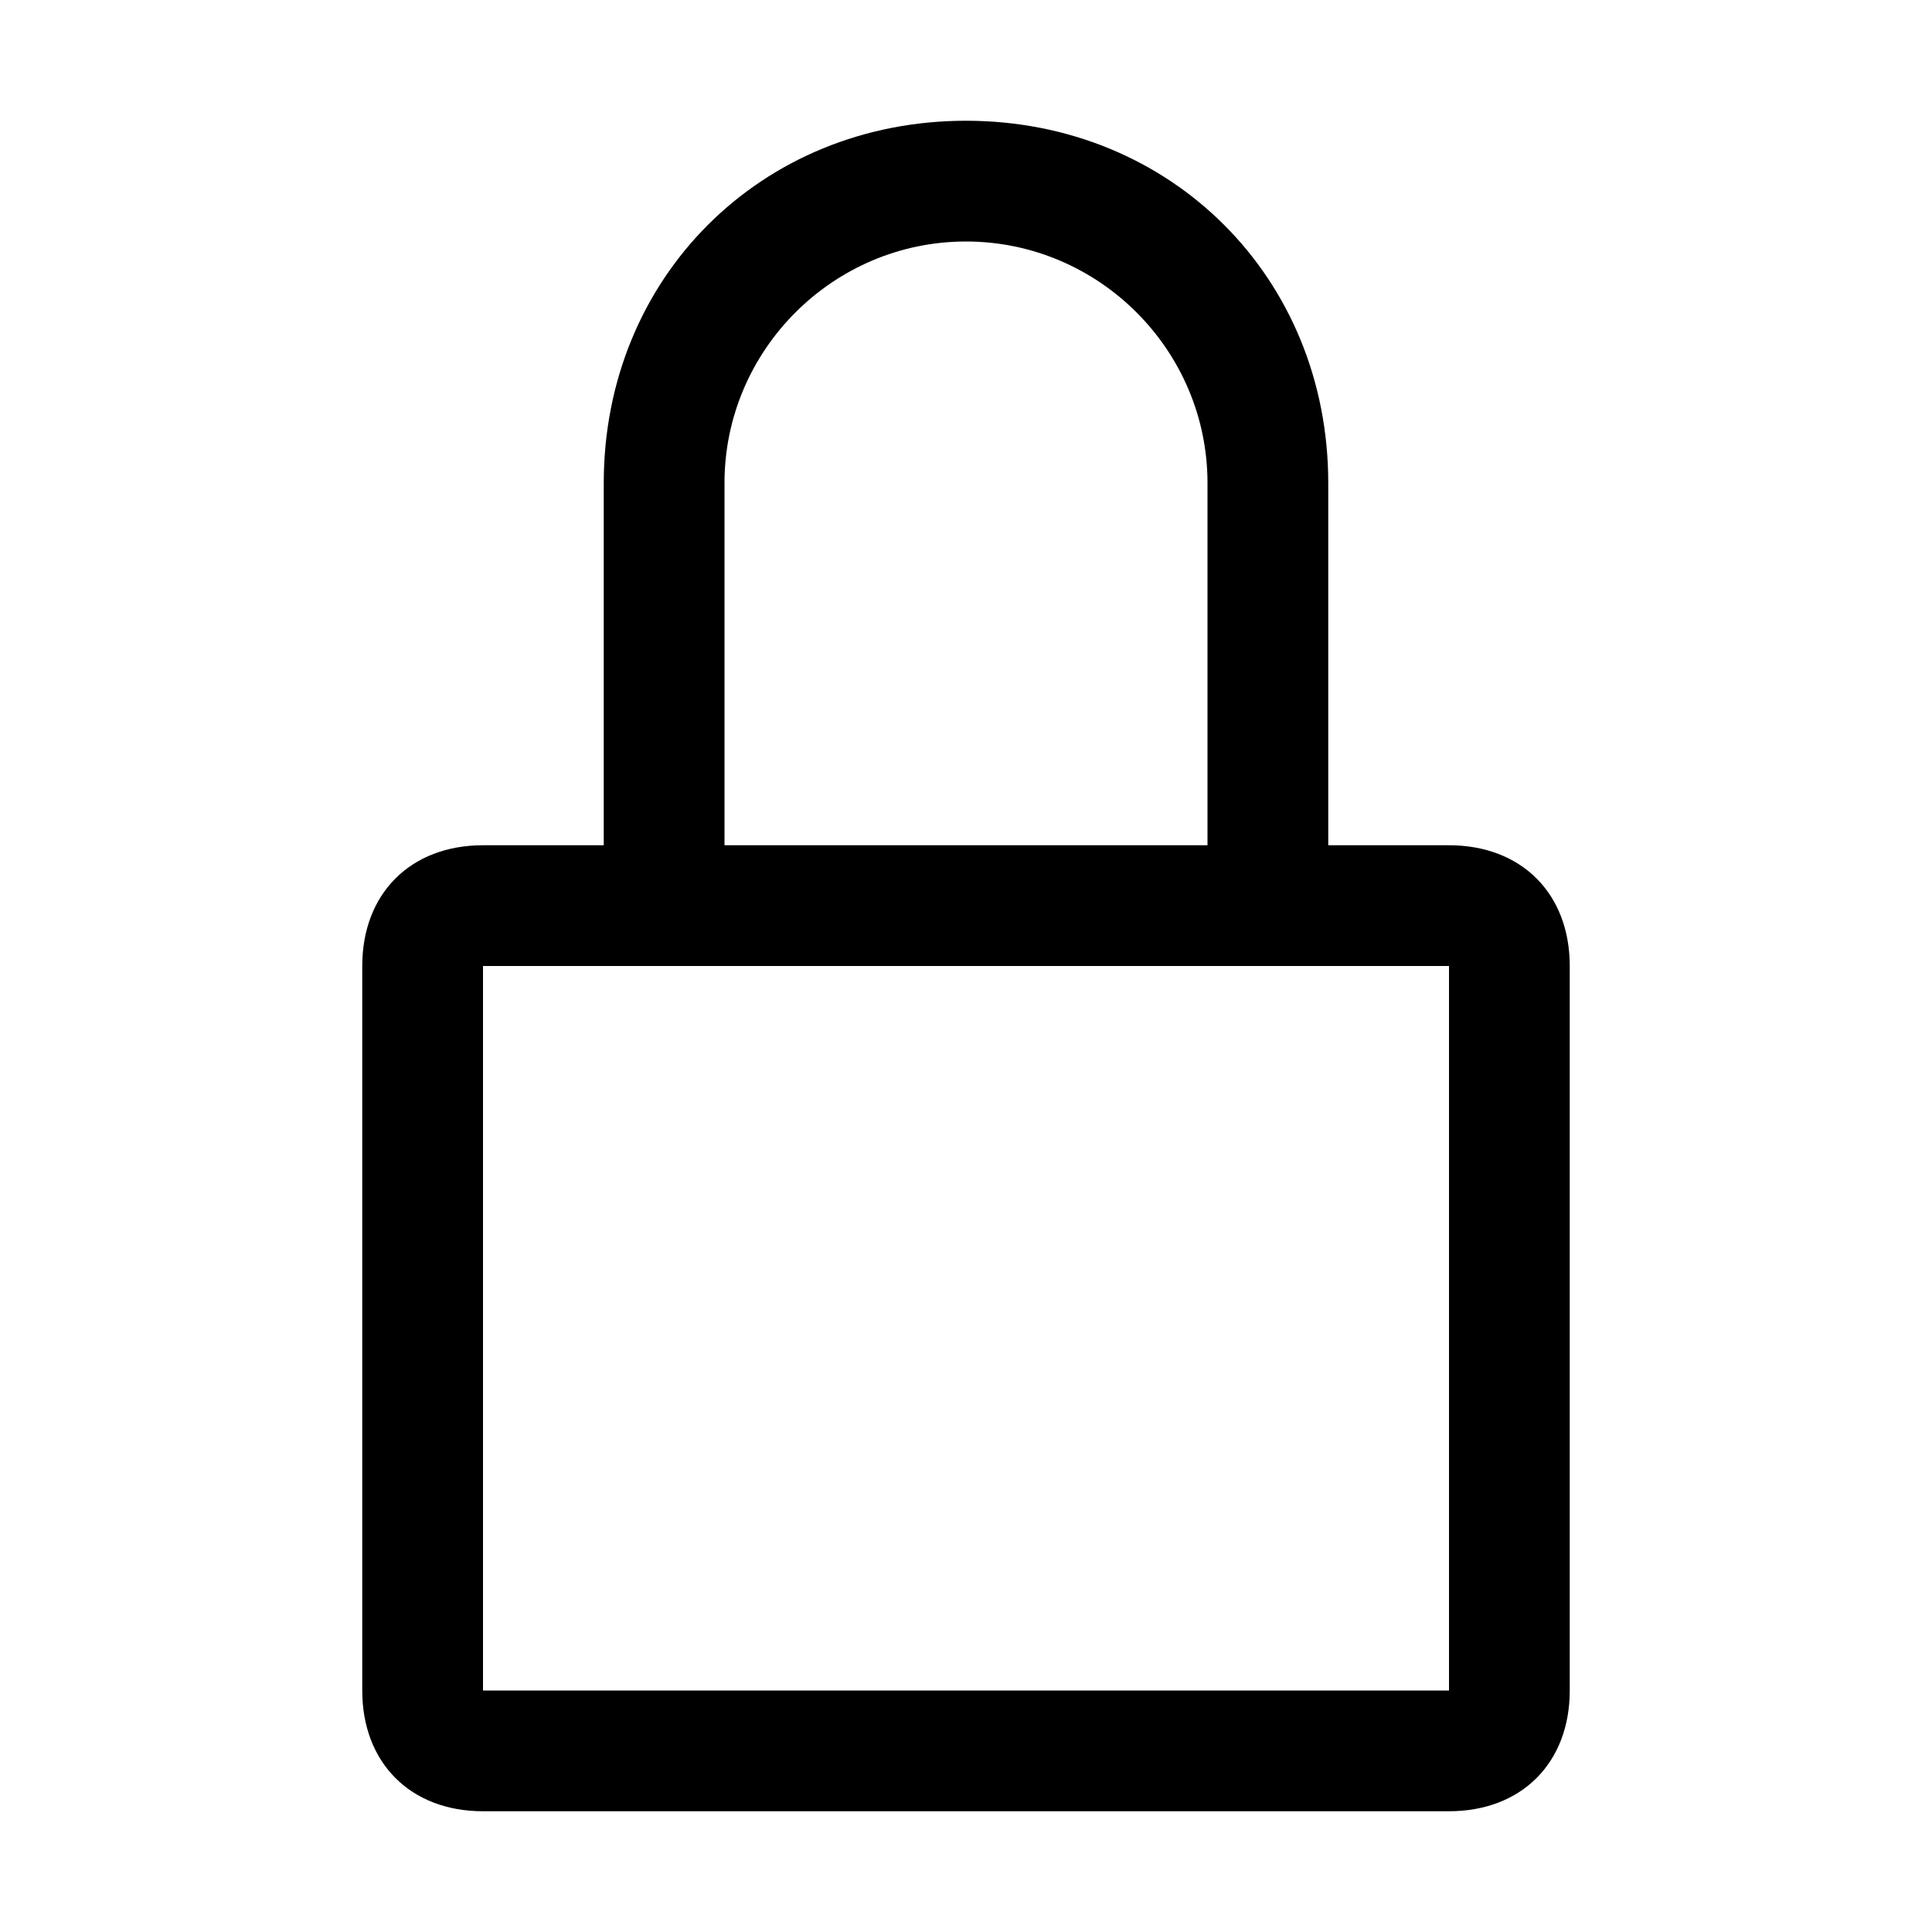 <svg xmlns="http://www.w3.org/2000/svg" style="enable-background:new 0 0 16 16" viewBox="0 0 16 16"><path d="M12 7h-1V4c0-1.7-1.3-3-3-3S5 2.3 5 4v3H4c-.6 0-1 .4-1 1v6c0 .6.4 1 1 1h8c.6 0 1-.4 1-1V8c0-.6-.4-1-1-1zM6 4c0-1.1.9-2 2-2s2 .9 2 2v3H6V4zm6 10H4V8h8v6z"/><path style="fill:none" d="M0 0h16v16H0z"/></svg>